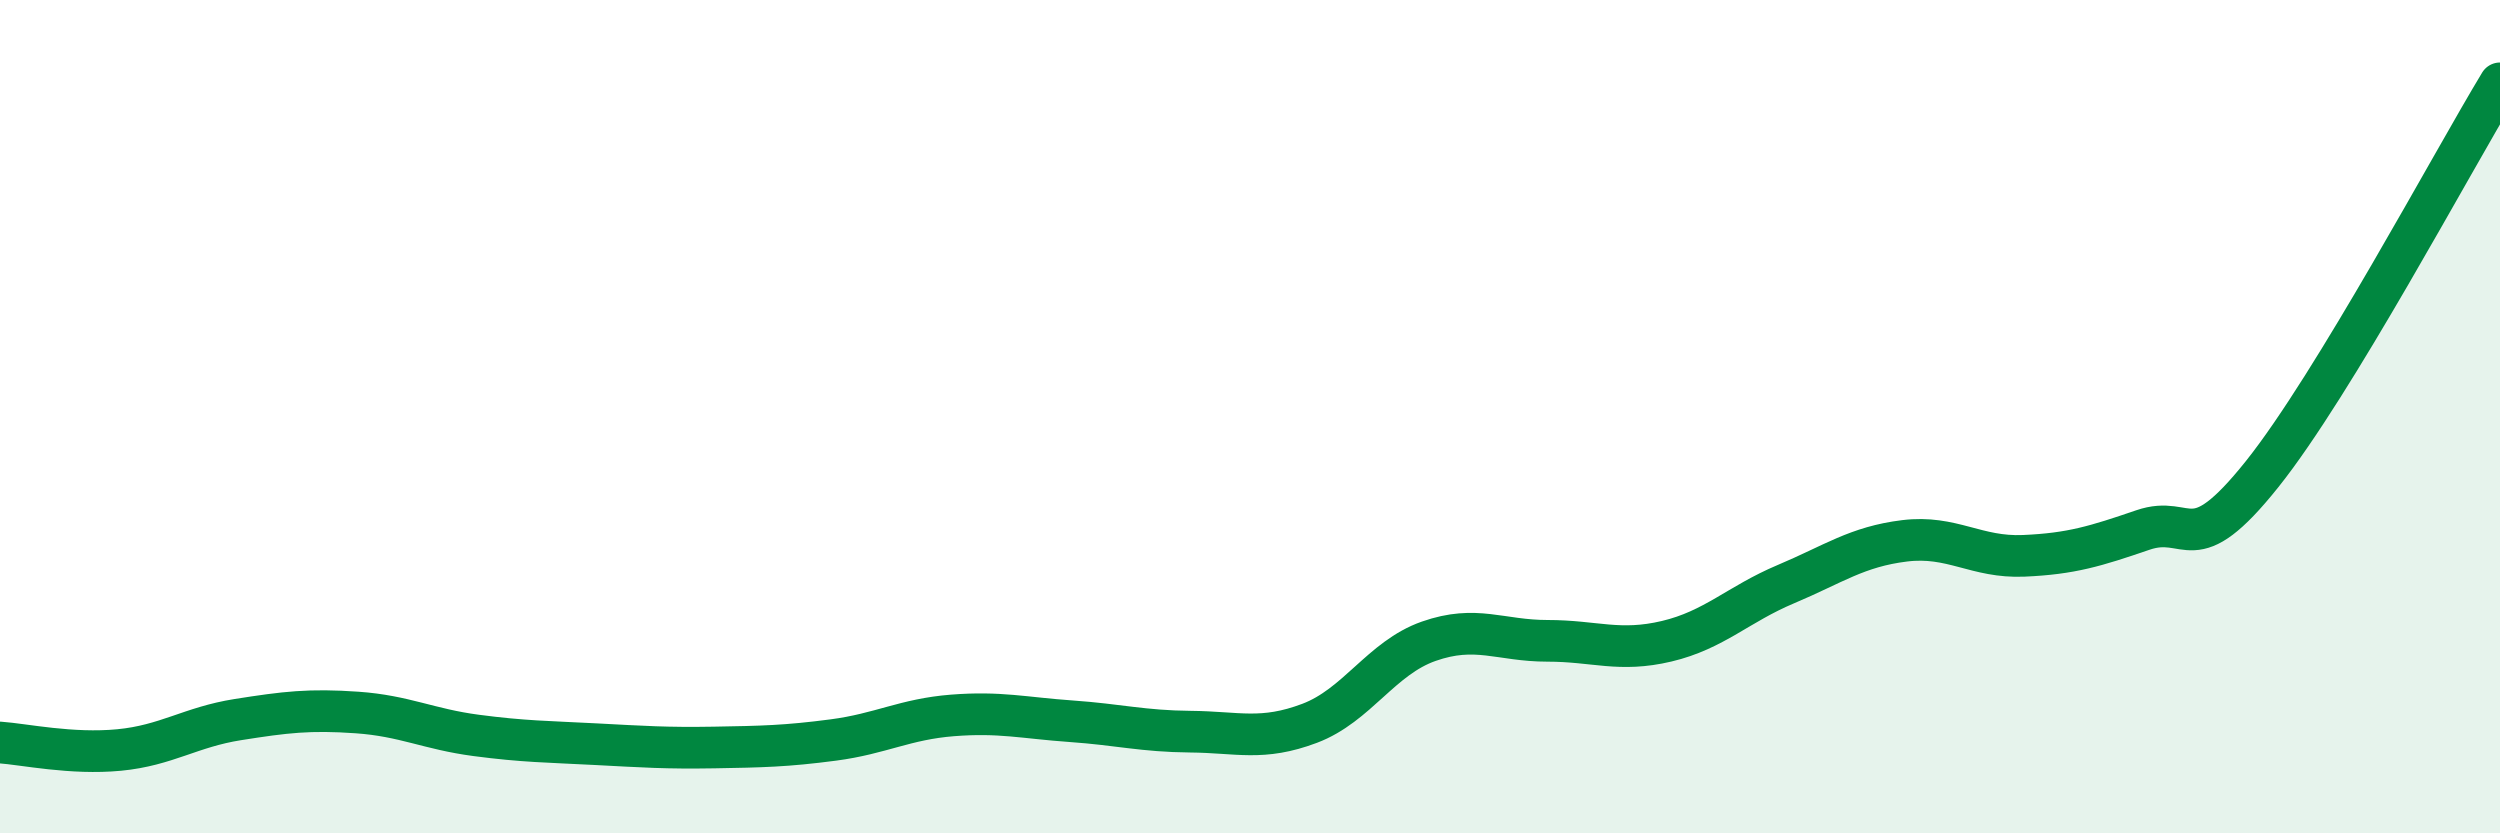 
    <svg width="60" height="20" viewBox="0 0 60 20" xmlns="http://www.w3.org/2000/svg">
      <path
        d="M 0,17.82 C 0.57,17.86 1.72,18.11 2.86,18 C 4,17.89 4.57,17.45 5.71,17.27 C 6.85,17.09 7.43,17.02 8.57,17.1 C 9.71,17.18 10.29,17.5 11.43,17.65 C 12.57,17.8 13.15,17.8 14.29,17.86 C 15.43,17.92 16,17.96 17.14,17.94 C 18.28,17.92 18.86,17.91 20,17.76 C 21.14,17.61 21.72,17.26 22.86,17.17 C 24,17.08 24.57,17.23 25.71,17.31 C 26.85,17.39 27.43,17.55 28.57,17.56 C 29.71,17.57 30.29,17.79 31.43,17.36 C 32.57,16.93 33.15,15.79 34.29,15.39 C 35.43,14.99 36,15.38 37.14,15.38 C 38.28,15.38 38.86,15.66 40,15.39 C 41.14,15.12 41.72,14.5 42.86,14.02 C 44,13.54 44.57,13.12 45.71,12.98 C 46.85,12.84 47.43,13.39 48.57,13.34 C 49.71,13.29 50.29,13.11 51.43,12.72 C 52.57,12.33 52.58,13.52 54.29,11.38 C 56,9.24 58.86,3.88 60,2L60 20L0 20Z"
        fill="#008740"
        opacity="0.1"
        stroke-linecap="round"
        stroke-linejoin="round"
      />
      <path
        d="M 0,17.82 C 0.57,17.86 1.72,18.11 2.86,18 C 4,17.89 4.57,17.45 5.71,17.27 C 6.85,17.09 7.43,17.02 8.57,17.1 C 9.71,17.18 10.29,17.5 11.43,17.65 C 12.57,17.8 13.15,17.8 14.29,17.86 C 15.43,17.92 16,17.96 17.14,17.94 C 18.28,17.92 18.86,17.91 20,17.76 C 21.14,17.61 21.72,17.26 22.86,17.17 C 24,17.08 24.57,17.23 25.71,17.31 C 26.85,17.39 27.43,17.55 28.57,17.56 C 29.71,17.57 30.29,17.79 31.43,17.36 C 32.57,16.93 33.15,15.79 34.29,15.39 C 35.43,14.99 36,15.38 37.14,15.38 C 38.28,15.38 38.86,15.66 40,15.39 C 41.14,15.12 41.72,14.5 42.86,14.02 C 44,13.54 44.57,13.12 45.71,12.98 C 46.85,12.84 47.43,13.39 48.57,13.34 C 49.71,13.29 50.29,13.11 51.43,12.72 C 52.57,12.33 52.58,13.52 54.29,11.38 C 56,9.24 58.86,3.88 60,2"
        stroke="#008740"
        stroke-width="1"
        fill="none"
        stroke-linecap="round"
        stroke-linejoin="round"
      />
    </svg>
  